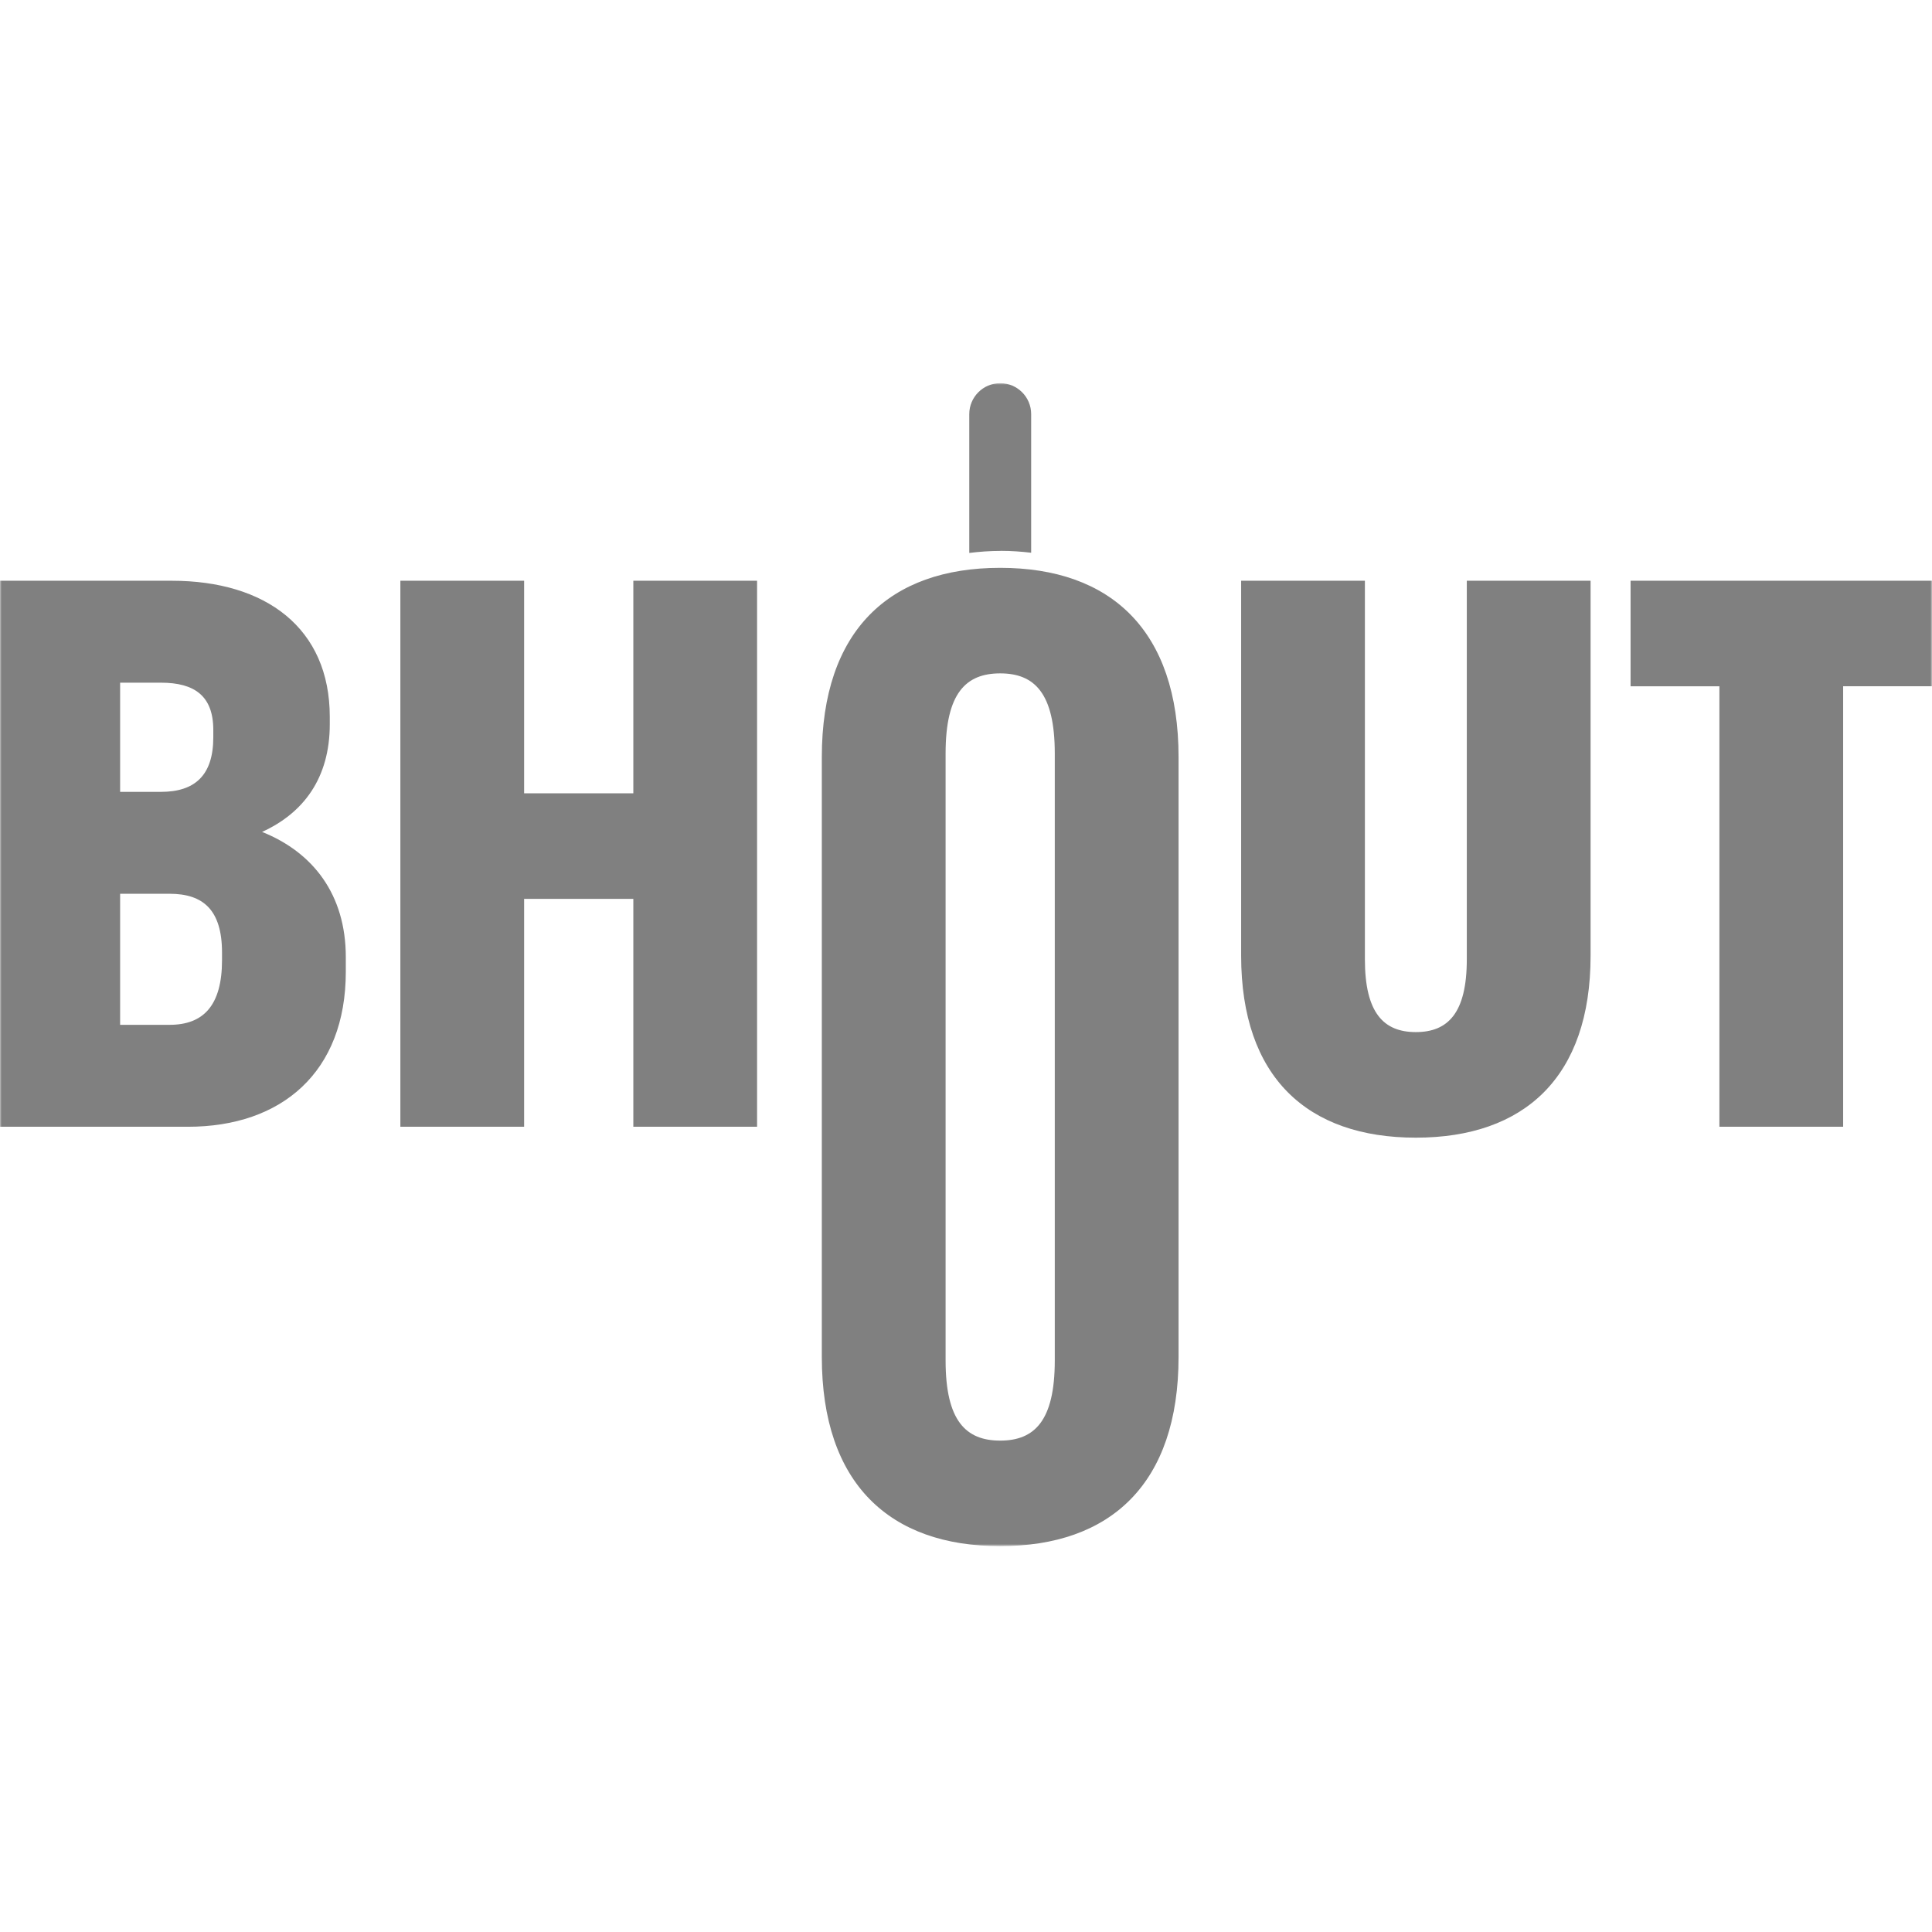 <svg fill="none" height="600" viewBox="0 0 600 600" width="600" xmlns="http://www.w3.org/2000/svg" xmlns:xlink="http://www.w3.org/1999/xlink"><mask id="a" height="362" maskUnits="userSpaceOnUse" width="600" x="0" y="119"><path d="m600 119h-600v361.171h600z" fill="#fff"/></mask><g mask="url(#a)"><path d="m255.223 421.389v-186.262c0-39.344 21.027-58.782 55.394-58.782 34.368 0 55.395 19.447 55.395 58.782v186.262c0 39.335-21.027 58.782-55.395 58.782-34.367 0-55.394-19.447-55.394-58.782zm72.348 1.129v-188.52c0-18.769-6.332-24.875-16.954-24.875-10.621 0-16.953 6.106-16.953 24.875v188.529c0 18.769 6.332 24.866 16.953 24.866 10.622 0 16.954-6.106 16.954-24.866zm-327.571-242.162h53.353c29.165 0 49.063 14.695 49.063 42.279v2.259c0 16.727-8.138 27.584-21.027 33.464 15.824 6.331 26.004 19.446 26.004 38.883v4.526c0 31.197-19.898 48.159-49.063 48.159h-58.33zm37.303 31.649v33.915h12.663c10.405 0 16.276-4.976 16.276-16.953v-2.258c0-10.631-5.88-14.695-16.276-14.695h-12.663zm0 65.564v40.699h15.373c10.396 0 16.276-5.88 16.276-20.123v-2.258c0-13.341-5.88-18.318-16.276-18.318zm159.382 1.581h-33.916v70.767h-38.432v-169.561h38.432v66.016h33.916v-66.016h38.432v169.561h-38.432zm227.196-98.803v117.572c0 16.727 5.88 22.607 15.825 22.607 9.944 0 15.824-5.88 15.824-22.607v-117.563h38.441v116.434c0 37.754-20.575 56.523-54.265 56.523-33.691 0-54.257-18.76-54.257-56.523v-116.434h38.432zm82.509 0h93.601v32.778h-27.584v136.792h-38.432v-136.783h-27.585v-32.778zm-195.547-9.276c3.27 0 6.368.234 9.394.587v-43.048c0-5.311-4.309-9.61-9.611-9.61-5.301 0-9.61 4.308-9.61 9.61v43.111c3.152-.388 6.404-.632 9.836-.632z" fill="#808080"/></g></svg>